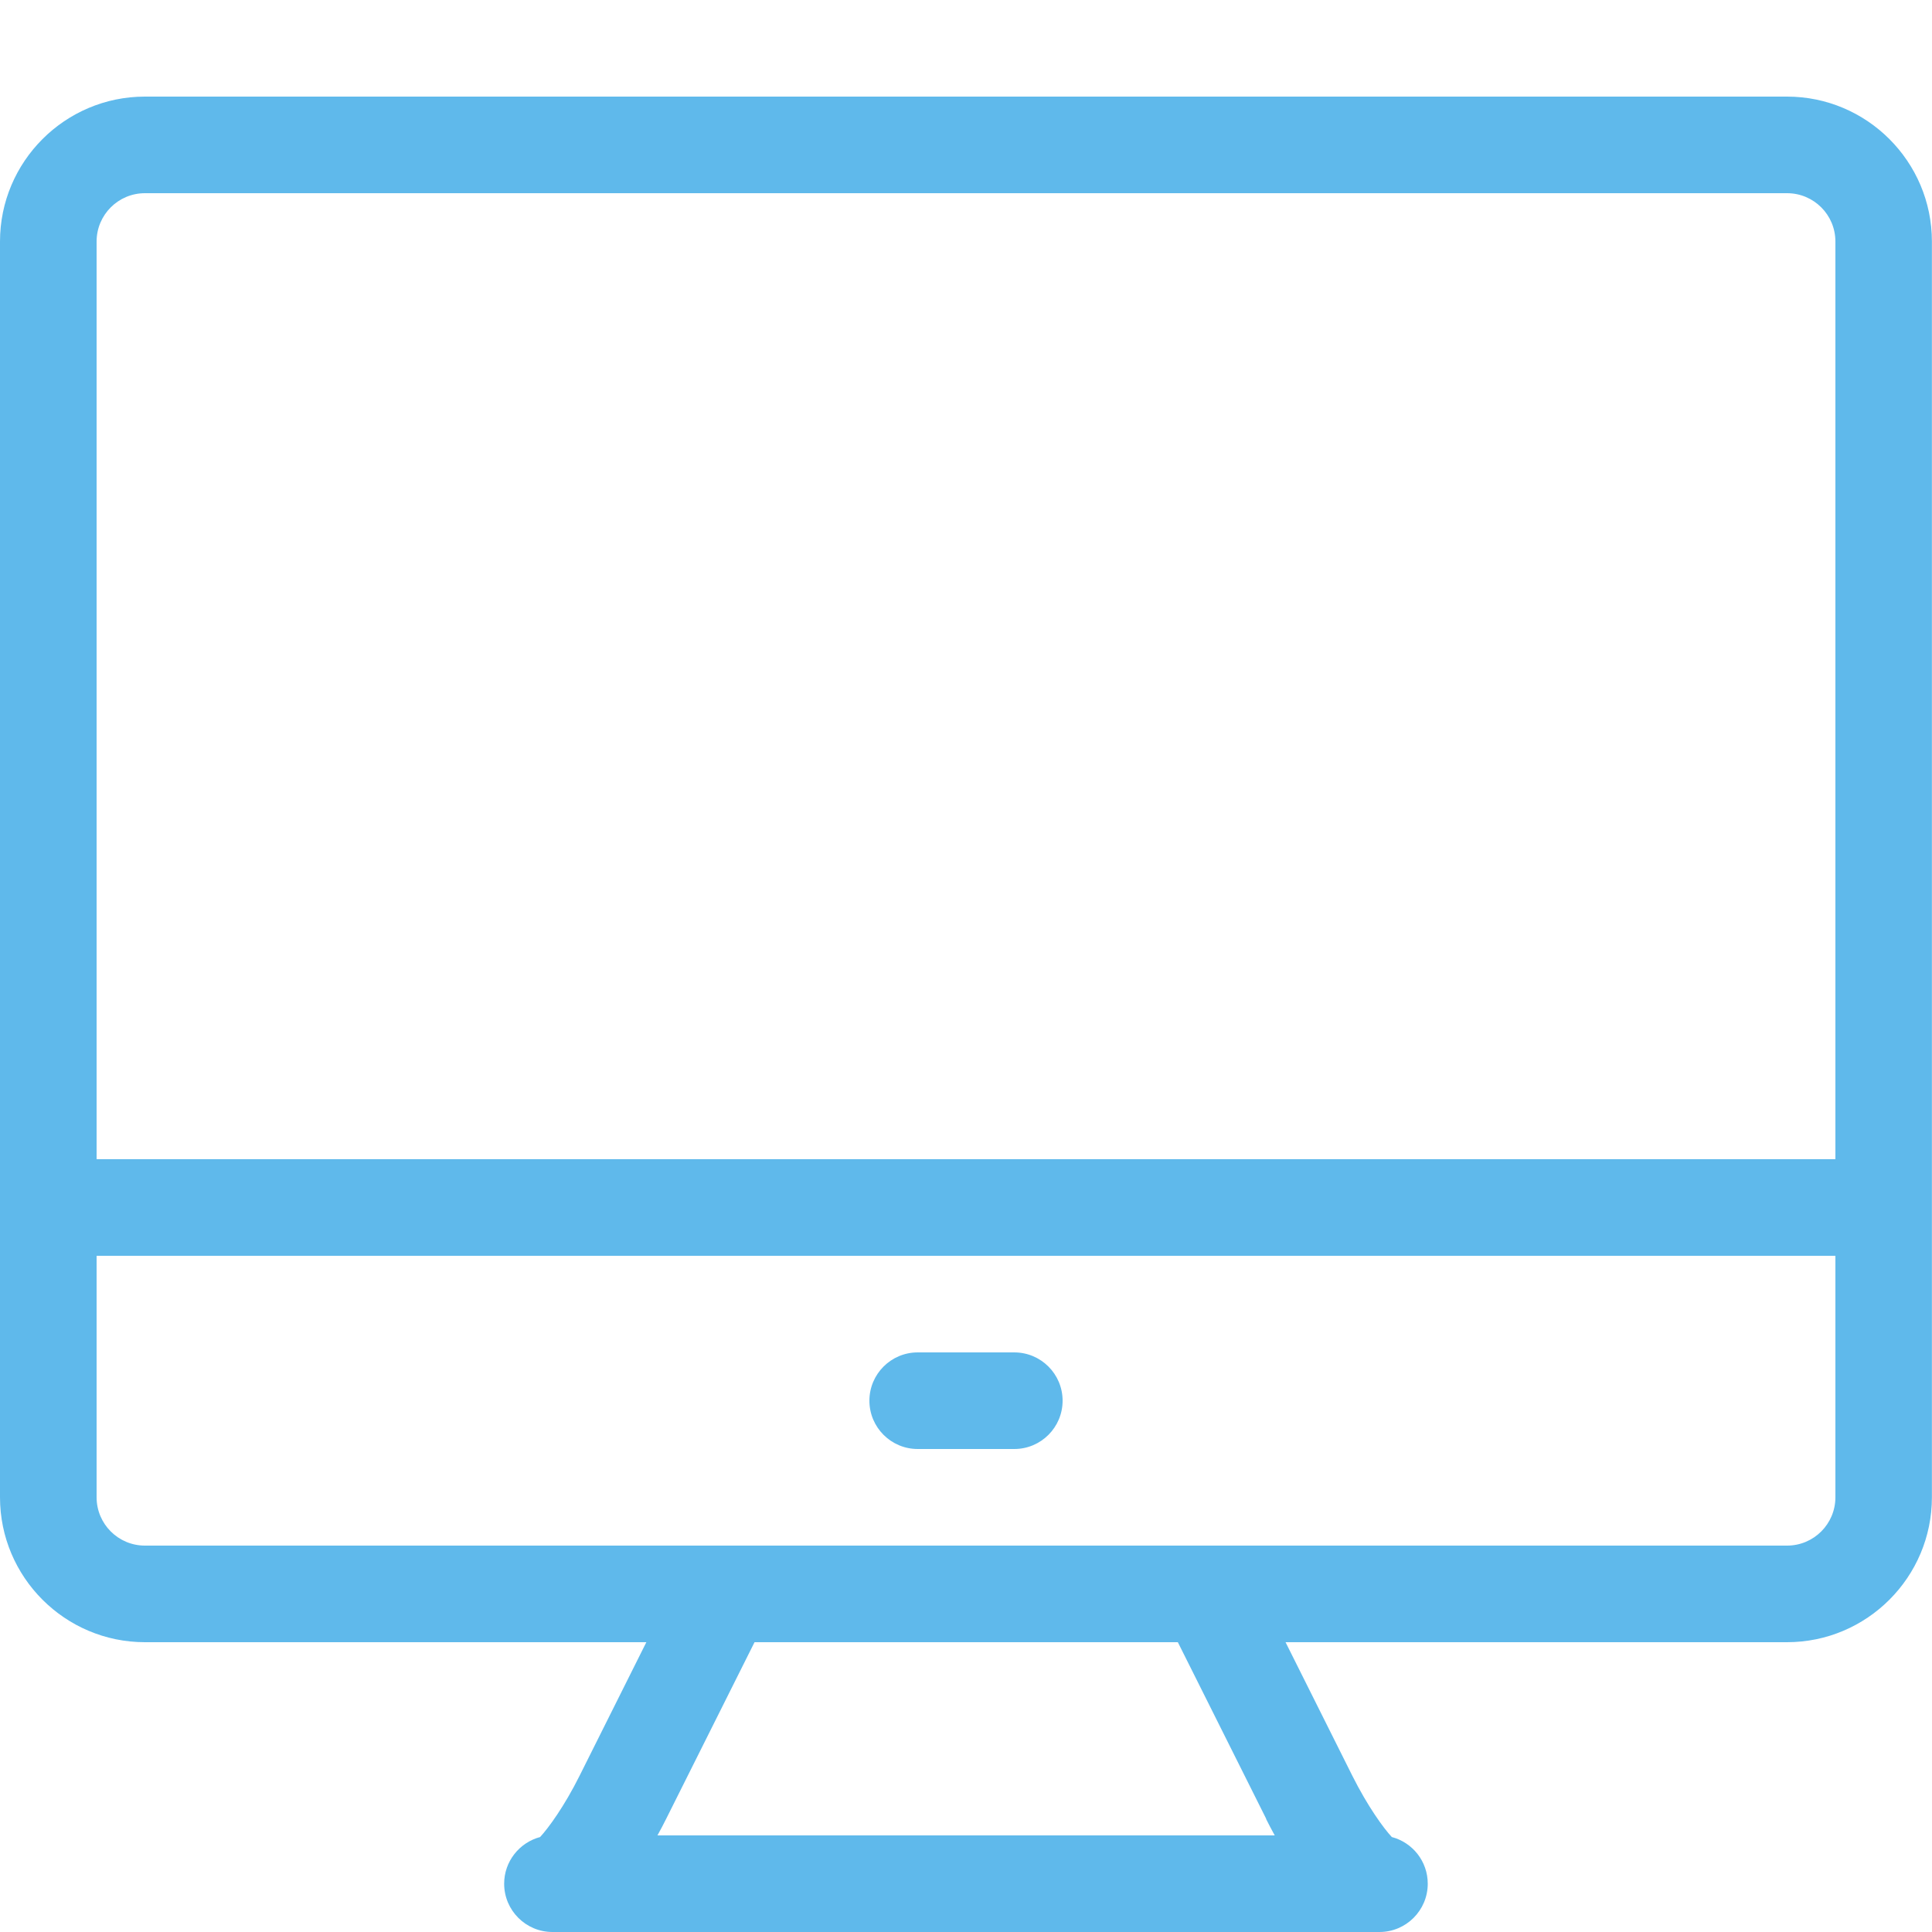 <svg height="20" viewBox="0 0 20 20" width="20" xmlns="http://www.w3.org/2000/svg"><g fill="#5fb9eb"><path d="m18.5 1h-17c-.827 0-1.5.673-1.5 1.5v13c0 .827.673 1.5 1.5 1.5h5.191l-.691 1.382c-.158.317-.323.542-.409.635-.214.057-.372.252-.372.483 0 .276.224.5.5.5h8.561c.276 0 .5-.224.5-.5 0-.232-.158-.427-.372-.483-.086-.092-.25-.318-.409-.635l-.691-1.382h5.191c.827 0 1.5-.673 1.5-1.5v-13c0-.827-.673-1.5-1.5-1.5zm-17 1h17c.276 0 .5.224.5.5v9.5h-18v-9.5c0-.276.224-.5.5-.5zm11.606 16.829c.029.058.059.115.09.171h-6.39c.031-.056.061-.113.09-.171l.915-1.829h4.382l.915 1.829zm5.394-2.829h-17c-.276 0-.5-.224-.5-.5v-2.5h18v2.5c0 .276-.224.5-.5.5z"/><path d="m10.5 15h-1c-.276 0-.5-.224-.5-.5s.224-.5.5-.5h1c.276 0 .5.224.5.5s-.224.5-.5.5z"/></g></svg>